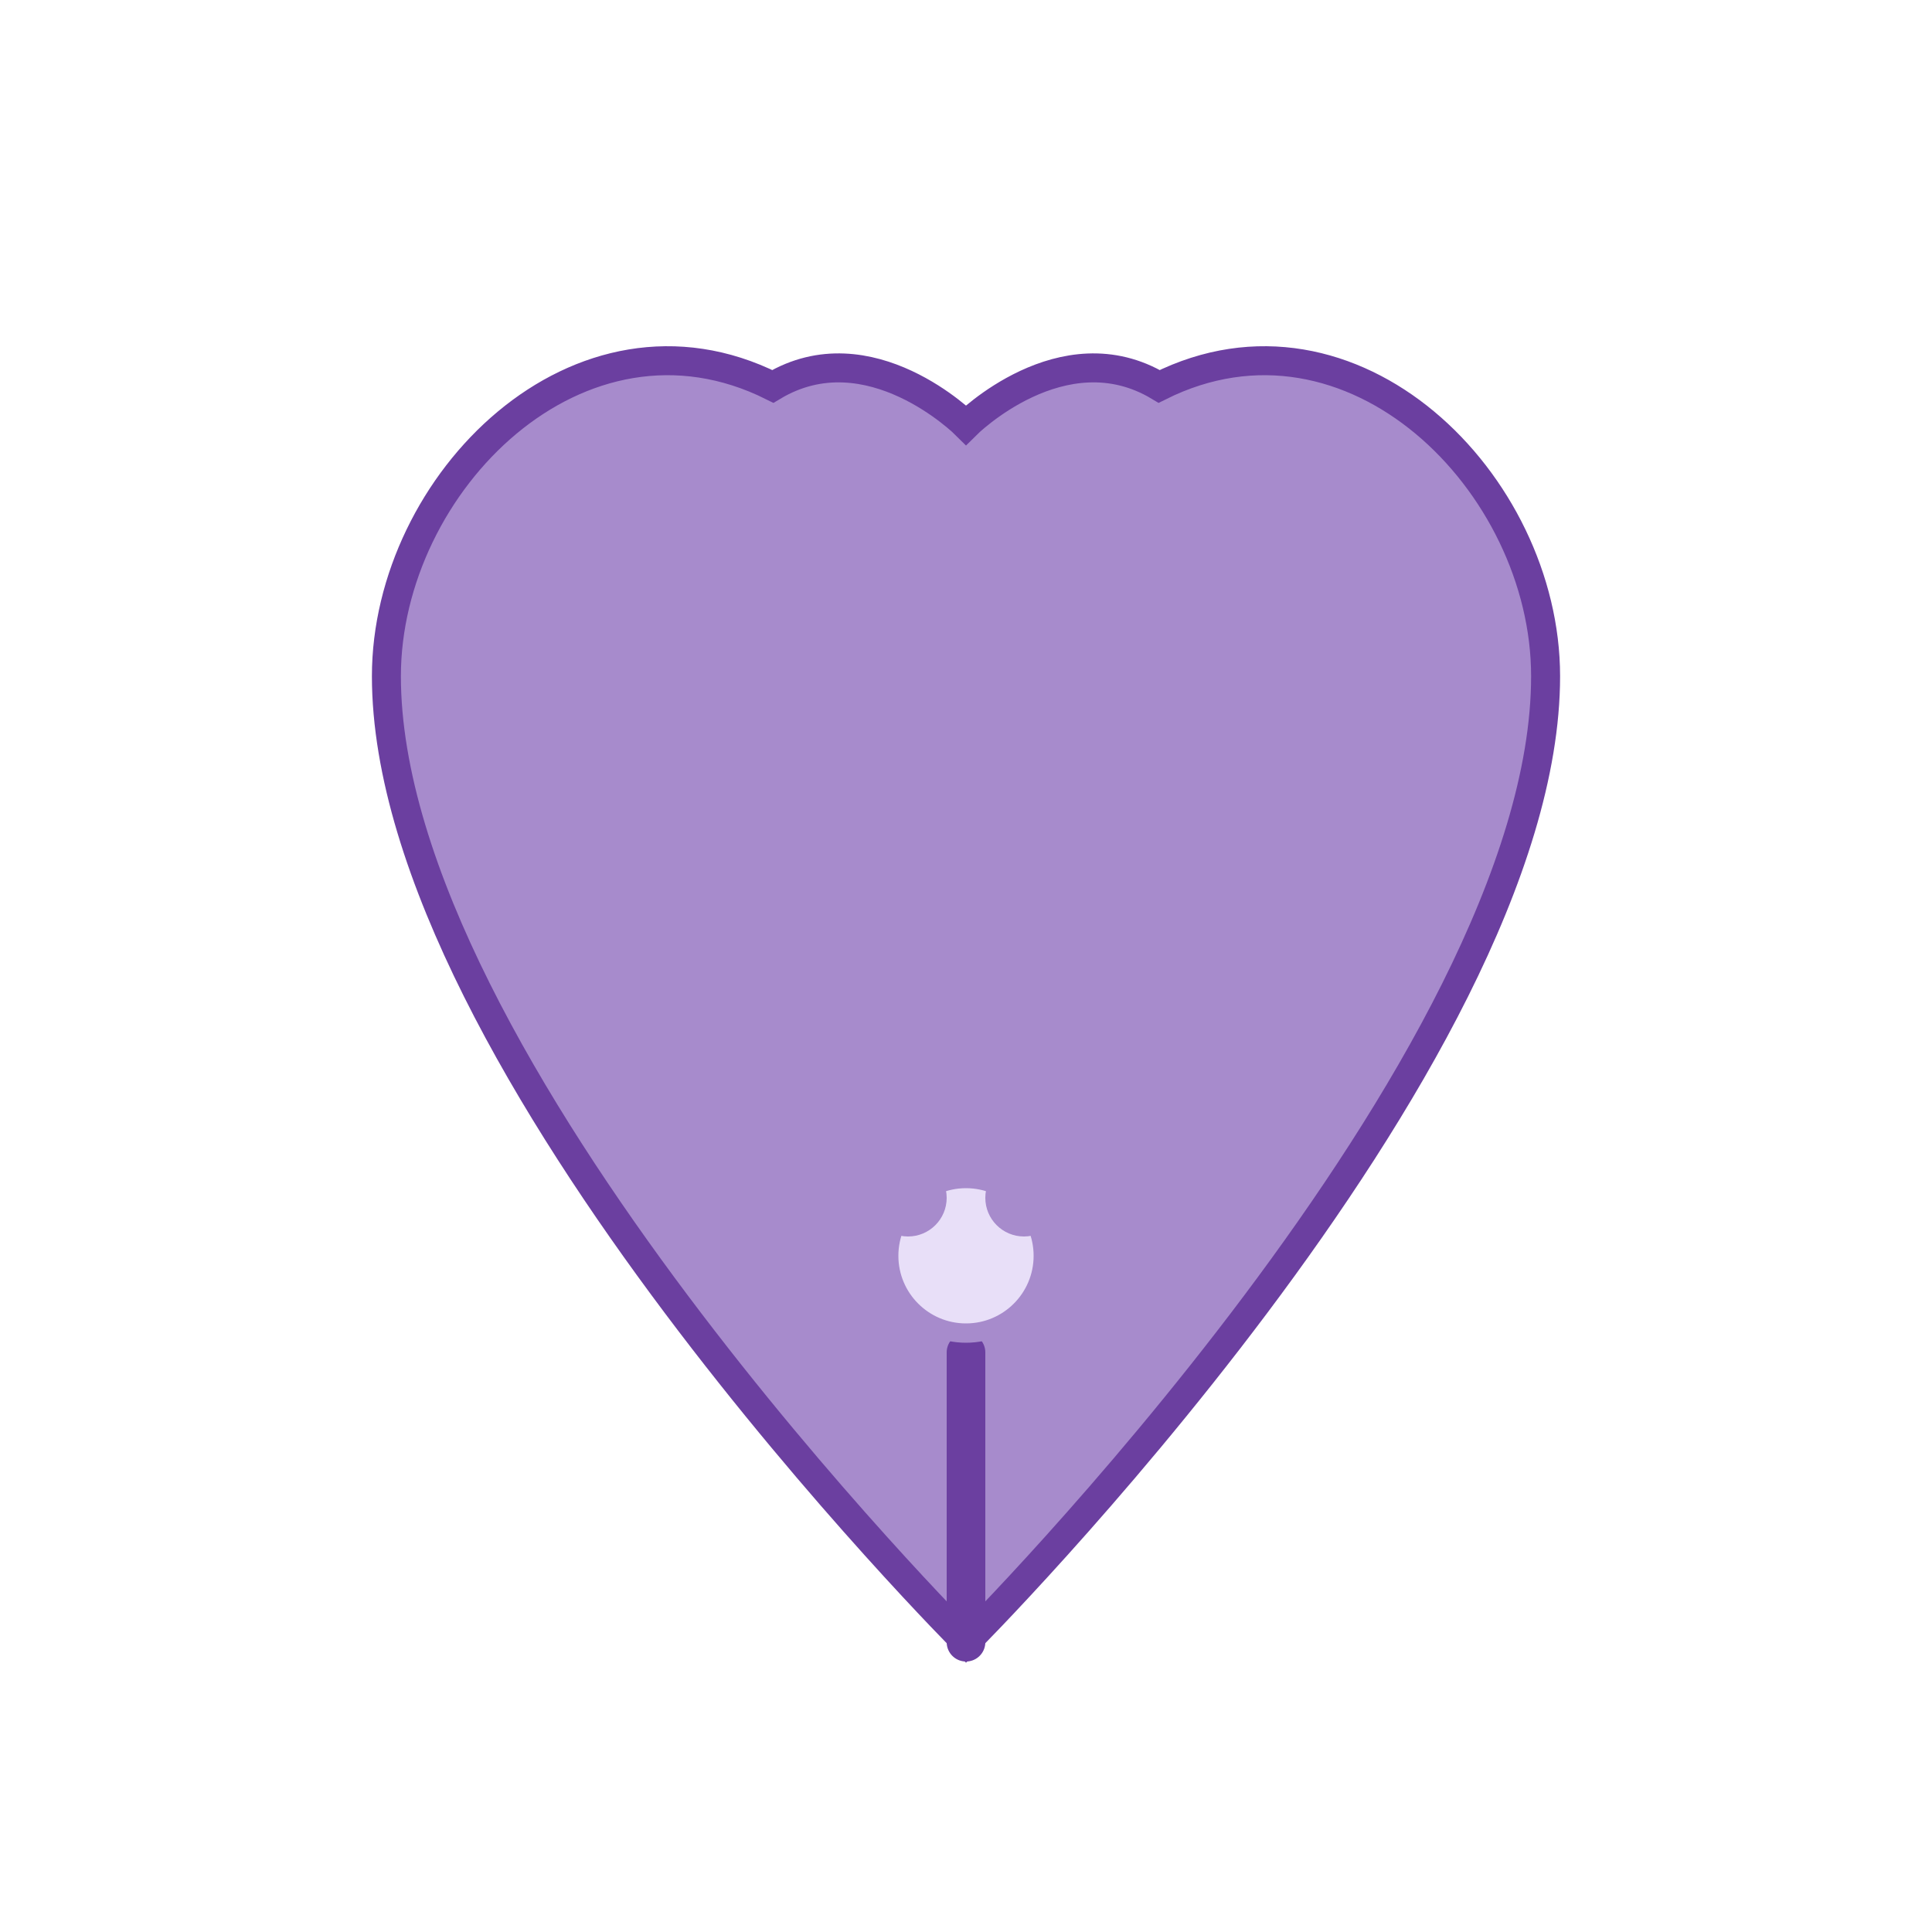 <svg width="100" height="100" viewBox="0 0 100 100" xmlns="http://www.w3.org/2000/svg">
  <!-- Simple heart shape -->
  <path d="M50,85 C50,85 20,55 20,35 C20,25 30,15 40,20 C45,17 50,22 50,22 C50,22 55,17 60,20 C70,15 80,25 80,35 C80,55 50,85 50,85 Z" 
        fill="#A78BCC" 
        stroke="#6B3FA0" 
        stroke-width="1.5"/>
  
  <!-- Minimal lavender stem -->
  <path d="M50,85 L50,70" 
        stroke="#6B3FA0" 
        stroke-width="2" 
        stroke-linecap="round"/>
  
  <!-- Simple lavender blossom -->
  <circle cx="50" cy="65" r="4" fill="#E8DFF8" stroke="#A78BCC" stroke-width="1"/>
  <circle cx="47" cy="62" r="2" fill="#A78BCC"/>
  <circle cx="53" cy="62" r="2" fill="#A78BCC"/>
</svg>
